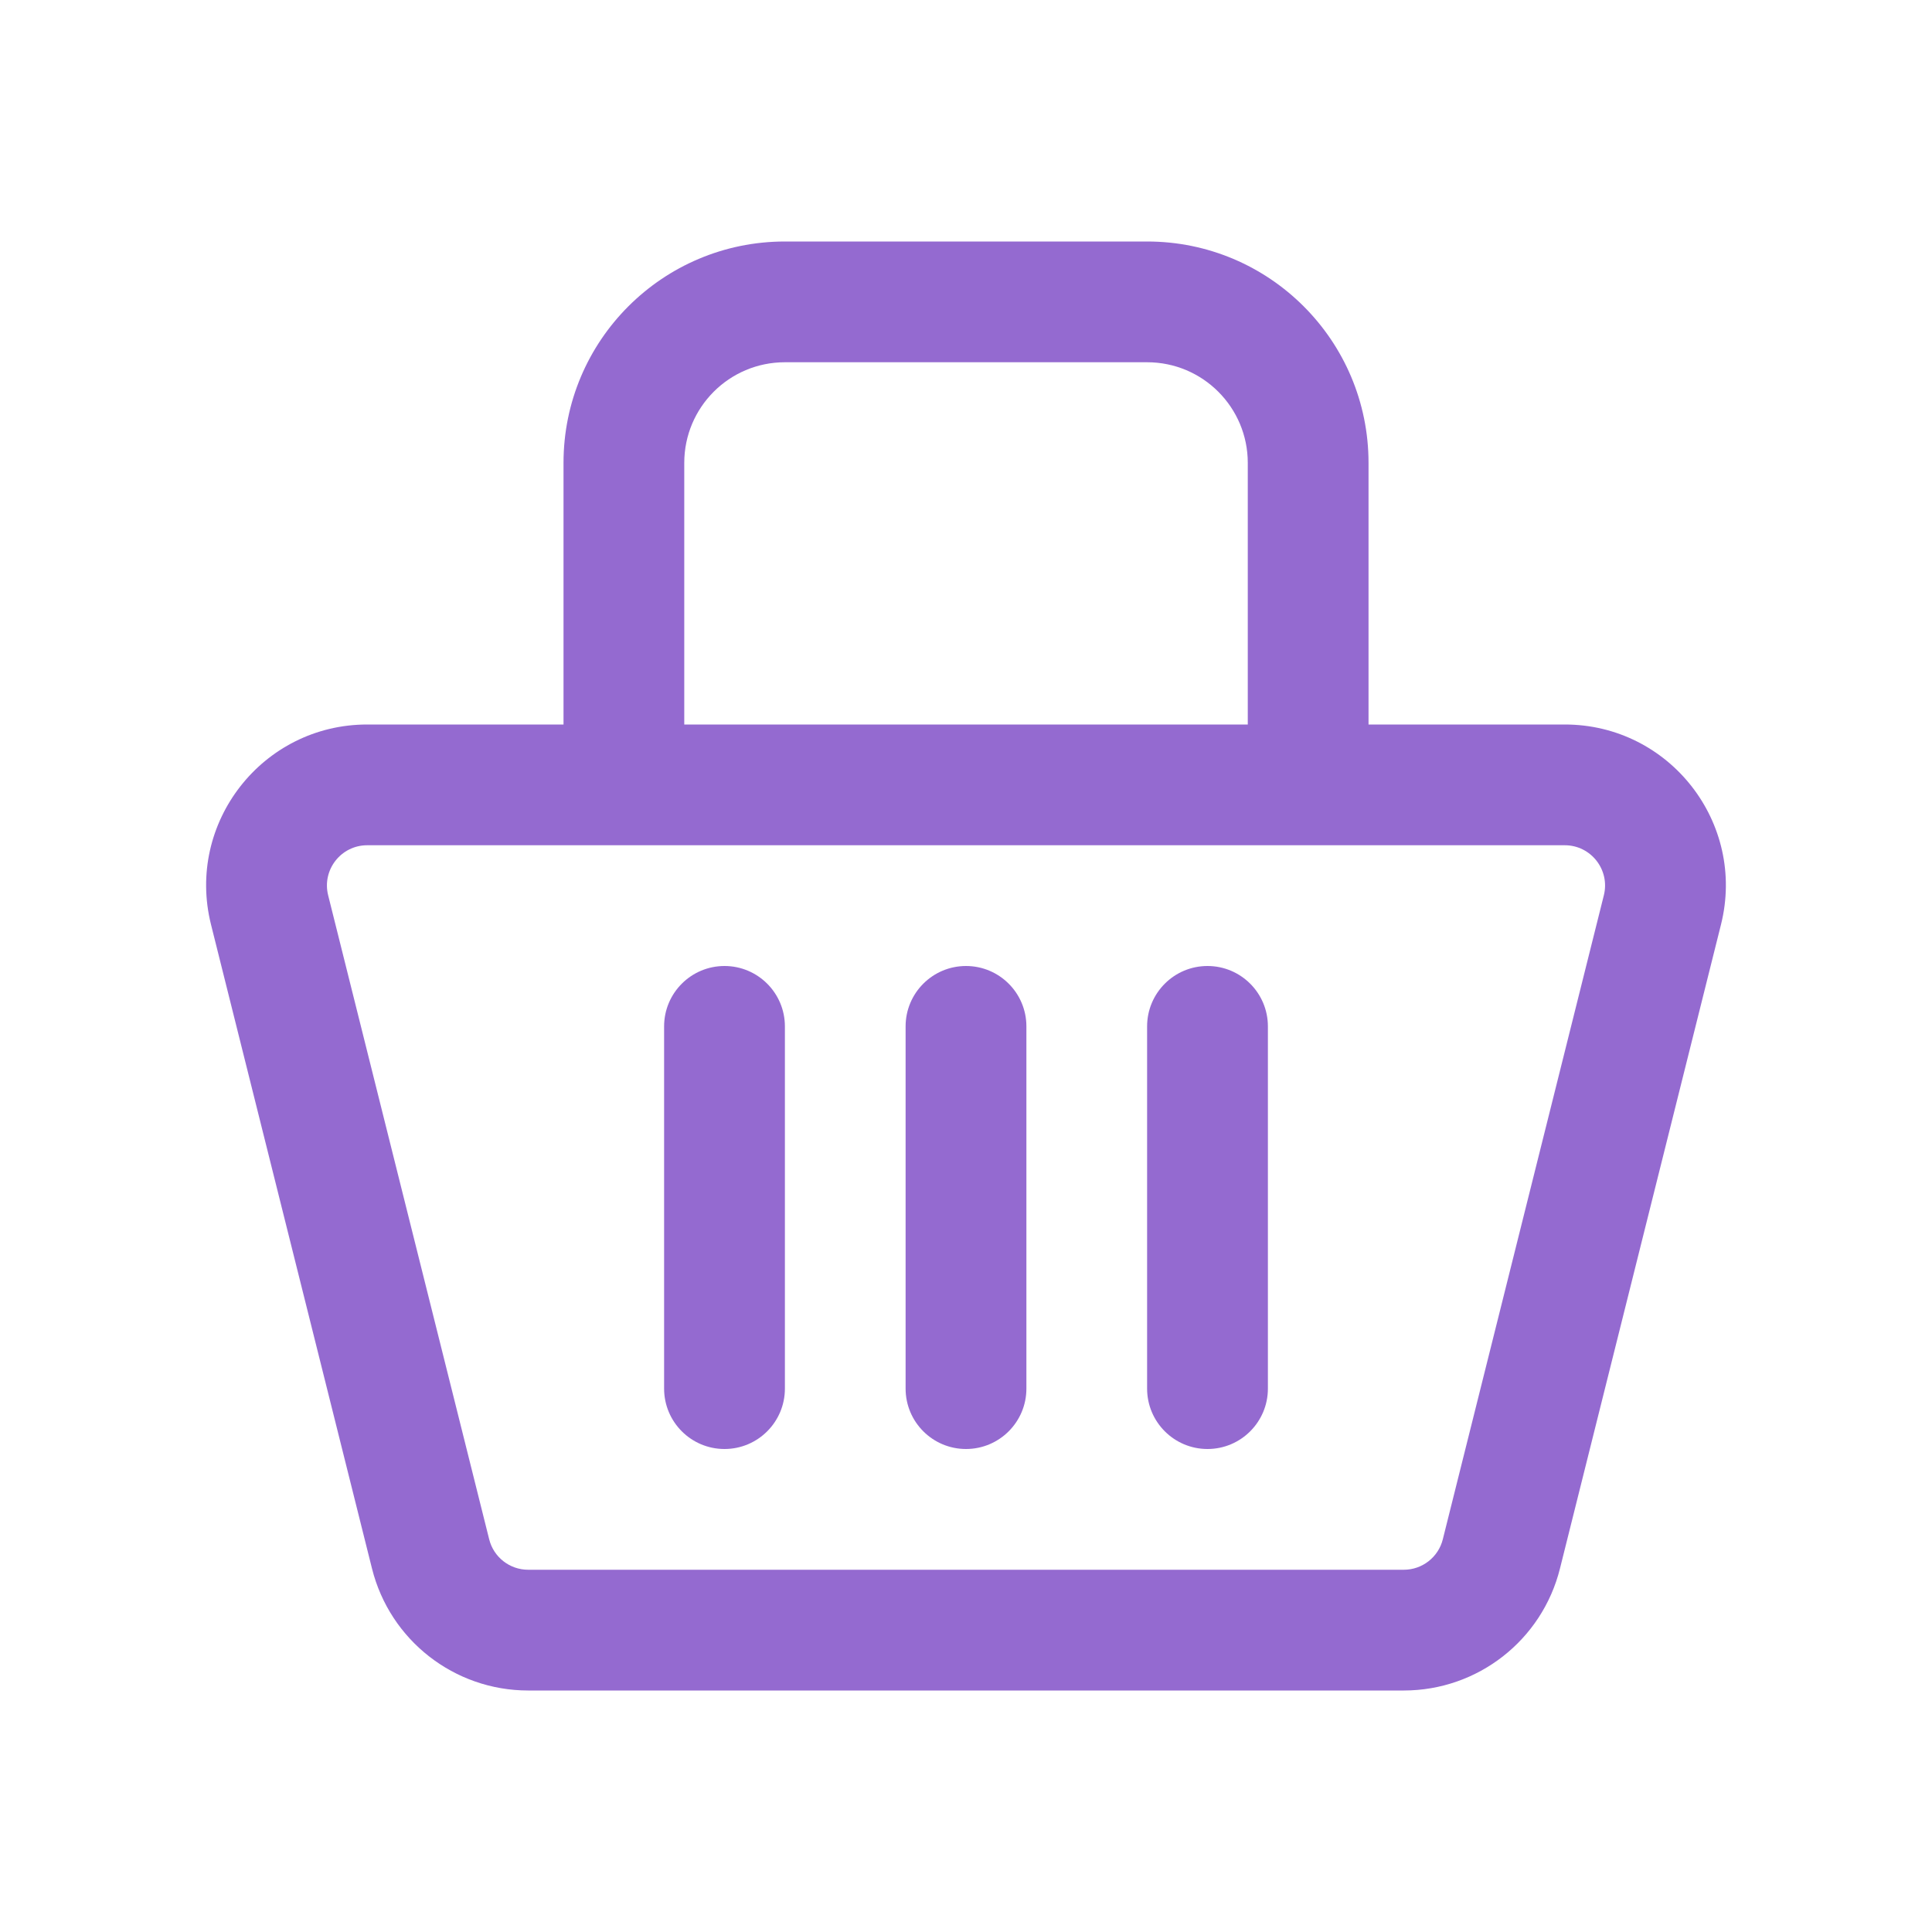 <svg width="46" height="46" viewBox="0 0 46 46" fill="none" xmlns="http://www.w3.org/2000/svg">
<path d="M18.688 33.062C18.688 33.856 18.044 34.5 17.25 34.5C16.456 34.5 15.812 33.856 15.812 33.062V24.438C15.812 23.644 16.456 23 17.25 23C18.044 23 18.688 23.644 18.688 24.438V33.062Z" fill="#946AD0"/>
<path d="M24.438 33.062C24.438 33.856 23.794 34.5 23 34.5C22.206 34.5 21.562 33.856 21.562 33.062V24.438C21.562 23.644 22.206 23 23 23C23.794 23 24.438 23.644 24.438 24.438V33.062Z" fill="#946AD0"/>
<path d="M30.188 24.438C30.188 23.644 29.544 23 28.75 23C27.956 23 27.312 23.644 27.312 24.438V33.062C27.312 33.856 27.956 34.5 28.75 34.5C29.544 34.5 30.188 33.856 30.188 33.062V24.438Z" fill="#946AD0"/>
<path fill-rule="evenodd" clip-rule="evenodd" d="M32.584 17.25H37.257C39.751 17.25 41.581 19.594 40.976 22.013L37.142 37.346C36.716 39.053 35.183 40.25 33.424 40.25H12.576C10.817 40.25 9.284 39.053 8.857 37.346L5.024 22.013C4.419 19.594 6.249 17.25 8.743 17.25H13.417V11.021C13.417 8.11 15.777 5.75 18.688 5.75H27.313C30.224 5.75 32.584 8.11 32.584 11.021V17.25ZM16.292 11.021V17.25H29.709V11.021C29.709 9.698 28.636 8.625 27.313 8.625H18.688C17.364 8.625 16.292 9.698 16.292 11.021ZM37.257 20.125H8.743C8.119 20.125 7.662 20.711 7.813 21.316L11.647 36.649C11.753 37.076 12.136 37.375 12.576 37.375H33.424C33.863 37.375 34.247 37.076 34.353 36.649L38.187 21.316C38.338 20.711 37.88 20.125 37.257 20.125Z" fill="#946AD0"/>
</svg>
